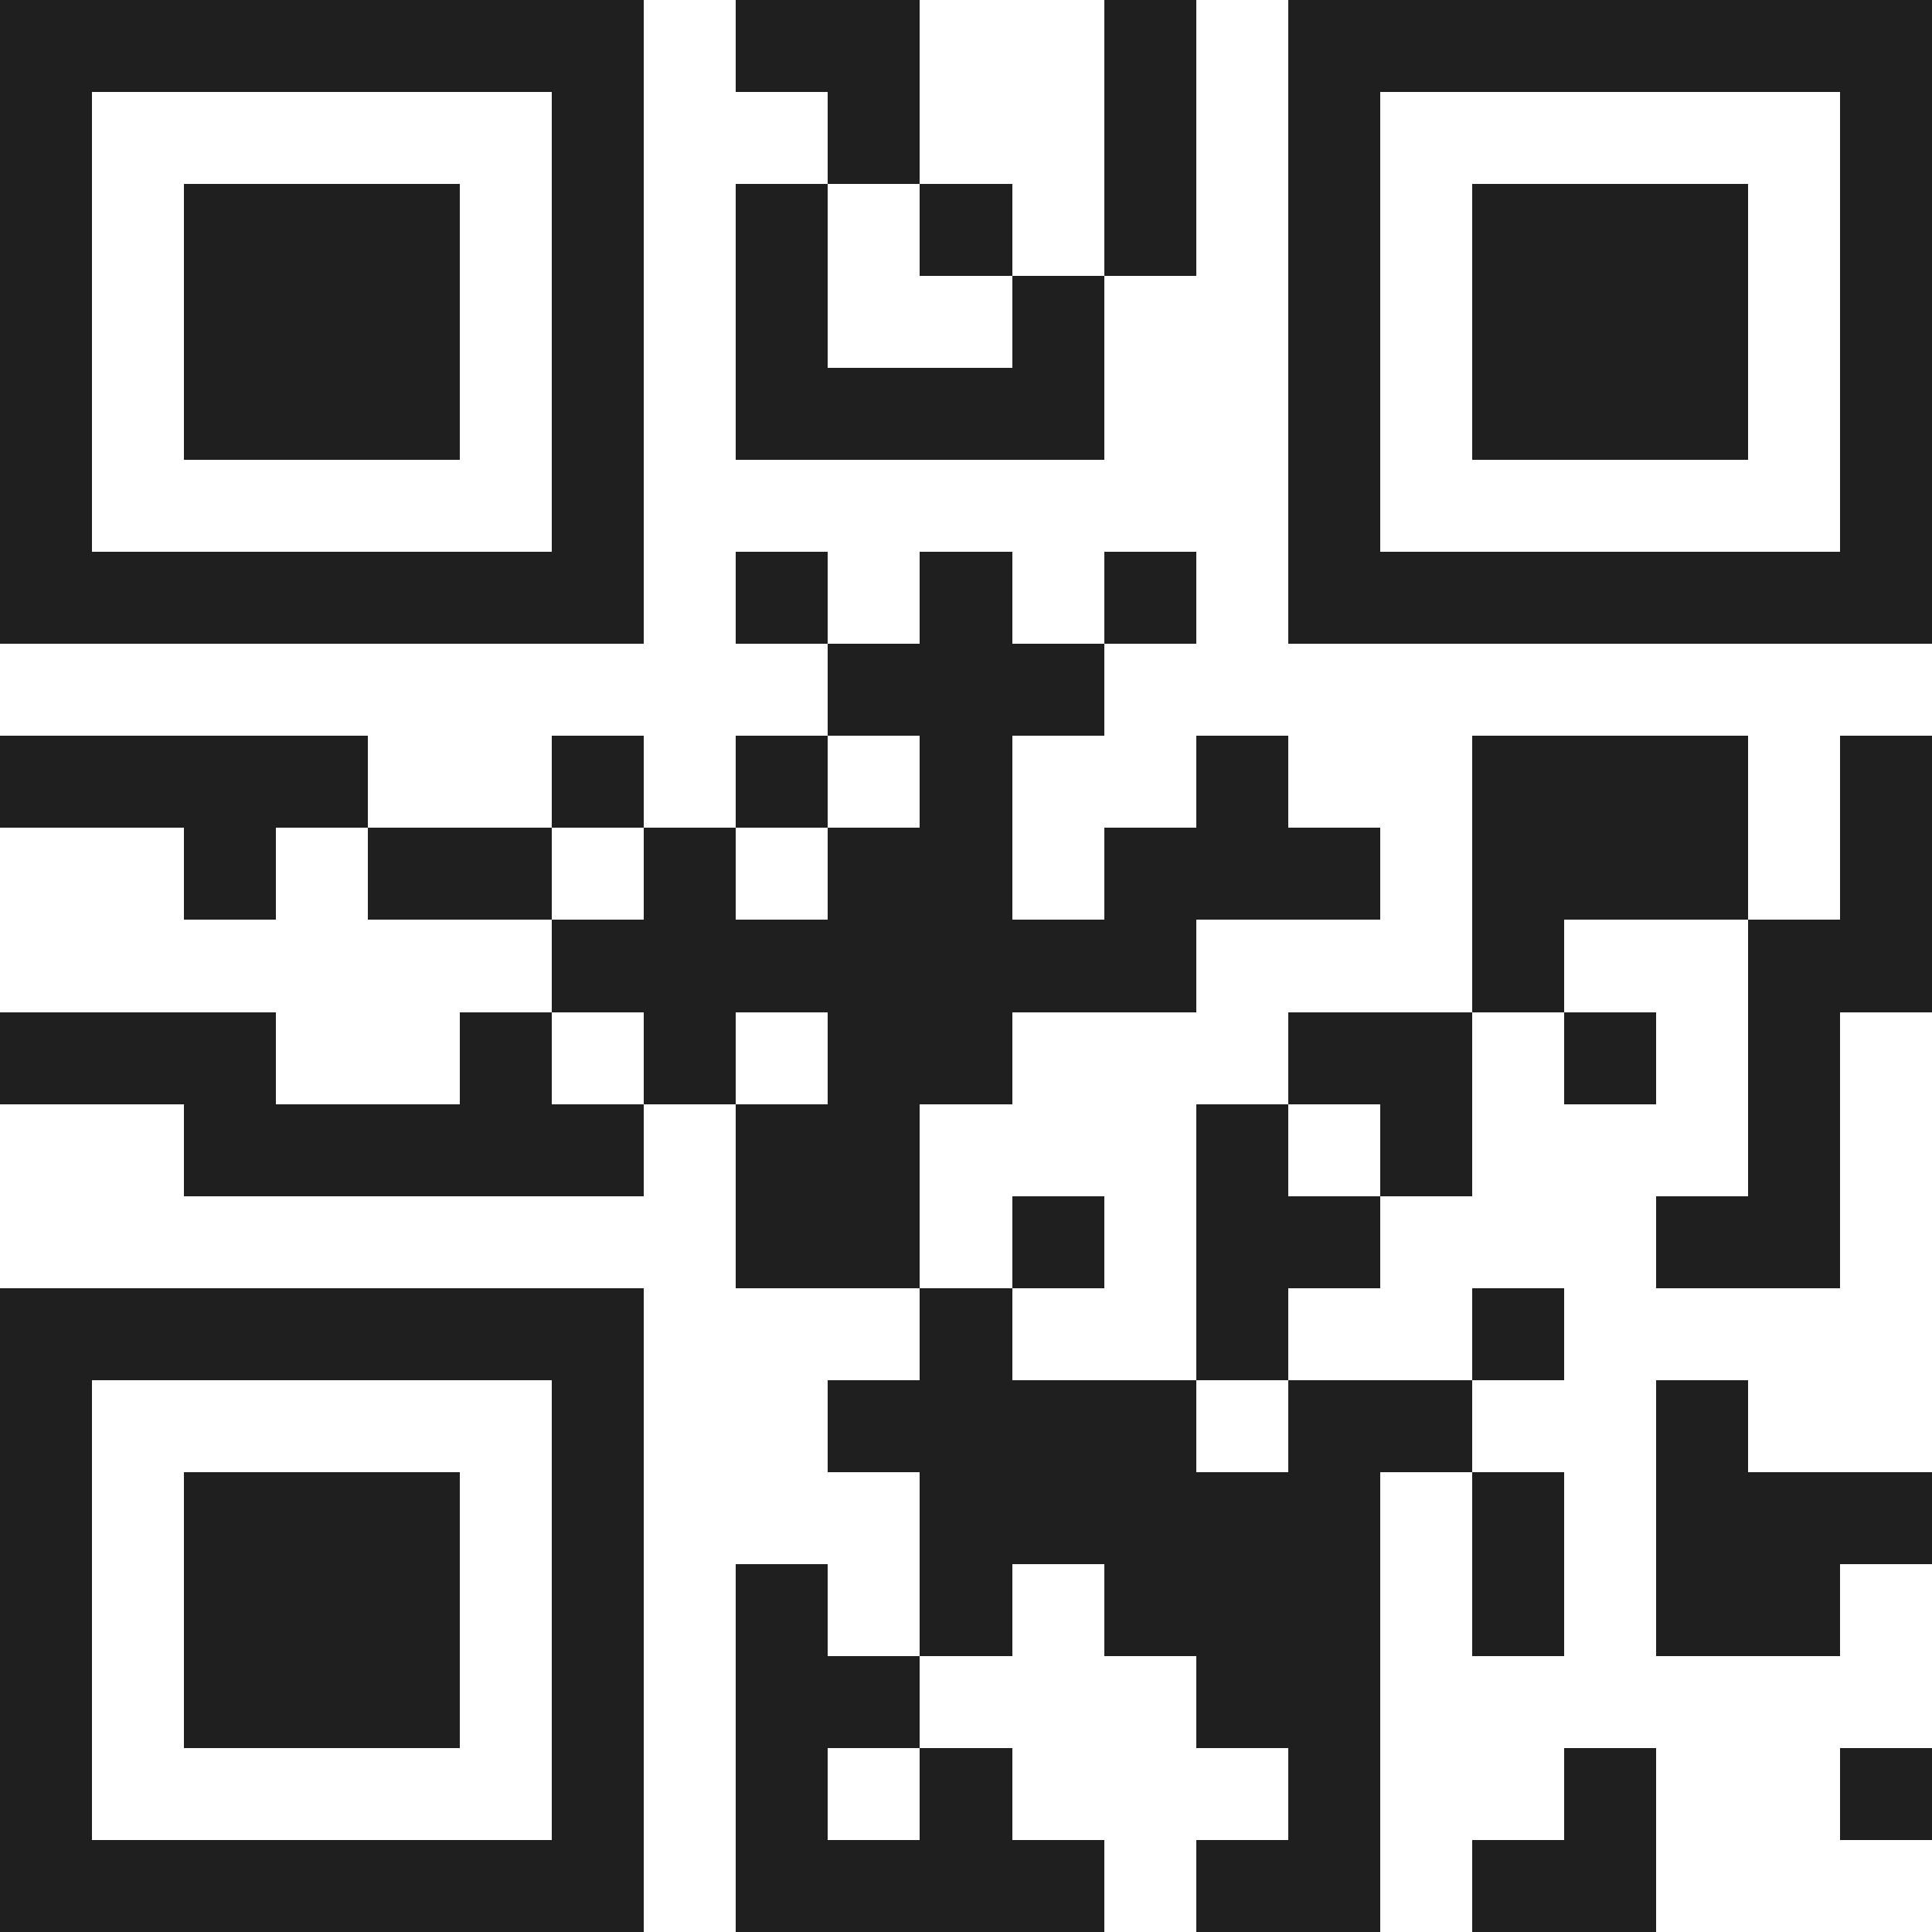 <svg xmlns="http://www.w3.org/2000/svg" viewBox="0 0 21 21" shape-rendering="crispEdges"><path fill="#ffffff" d="M0 0h21v21H0z"/><path stroke="#1f1f1f" d="M0 0.5h7m1 0h2m2 0h1m1 0h7M0 1.5h1m5 0h1m2 0h1m2 0h1m1 0h1m5 0h1M0 2.5h1m1 0h3m1 0h1m1 0h1m1 0h1m1 0h1m1 0h1m1 0h3m1 0h1M0 3.5h1m1 0h3m1 0h1m1 0h1m2 0h1m2 0h1m1 0h3m1 0h1M0 4.5h1m1 0h3m1 0h1m1 0h4m2 0h1m1 0h3m1 0h1M0 5.5h1m5 0h1m7 0h1m5 0h1M0 6.5h7m1 0h1m1 0h1m1 0h1m1 0h7M9 7.5h3M0 8.5h4m2 0h1m1 0h1m1 0h1m2 0h1m2 0h3m1 0h1M2 9.5h1m1 0h2m1 0h1m1 0h2m1 0h3m1 0h3m1 0h1M6 10.5h7m3 0h1m2 0h2M0 11.5h3m2 0h1m1 0h1m1 0h2m3 0h2m1 0h1m1 0h1M2 12.5h5m1 0h2m3 0h1m1 0h1m3 0h1M8 13.5h2m1 0h1m1 0h2m3 0h2M0 14.5h7m3 0h1m2 0h1m2 0h1M0 15.5h1m5 0h1m2 0h4m1 0h2m2 0h1M0 16.5h1m1 0h3m1 0h1m3 0h5m1 0h1m1 0h3M0 17.5h1m1 0h3m1 0h1m1 0h1m1 0h1m1 0h3m1 0h1m1 0h2M0 18.5h1m1 0h3m1 0h1m1 0h2m3 0h2M0 19.5h1m5 0h1m1 0h1m1 0h1m3 0h1m2 0h1m2 0h1M0 20.5h7m1 0h4m1 0h2m1 0h2"/></svg>
